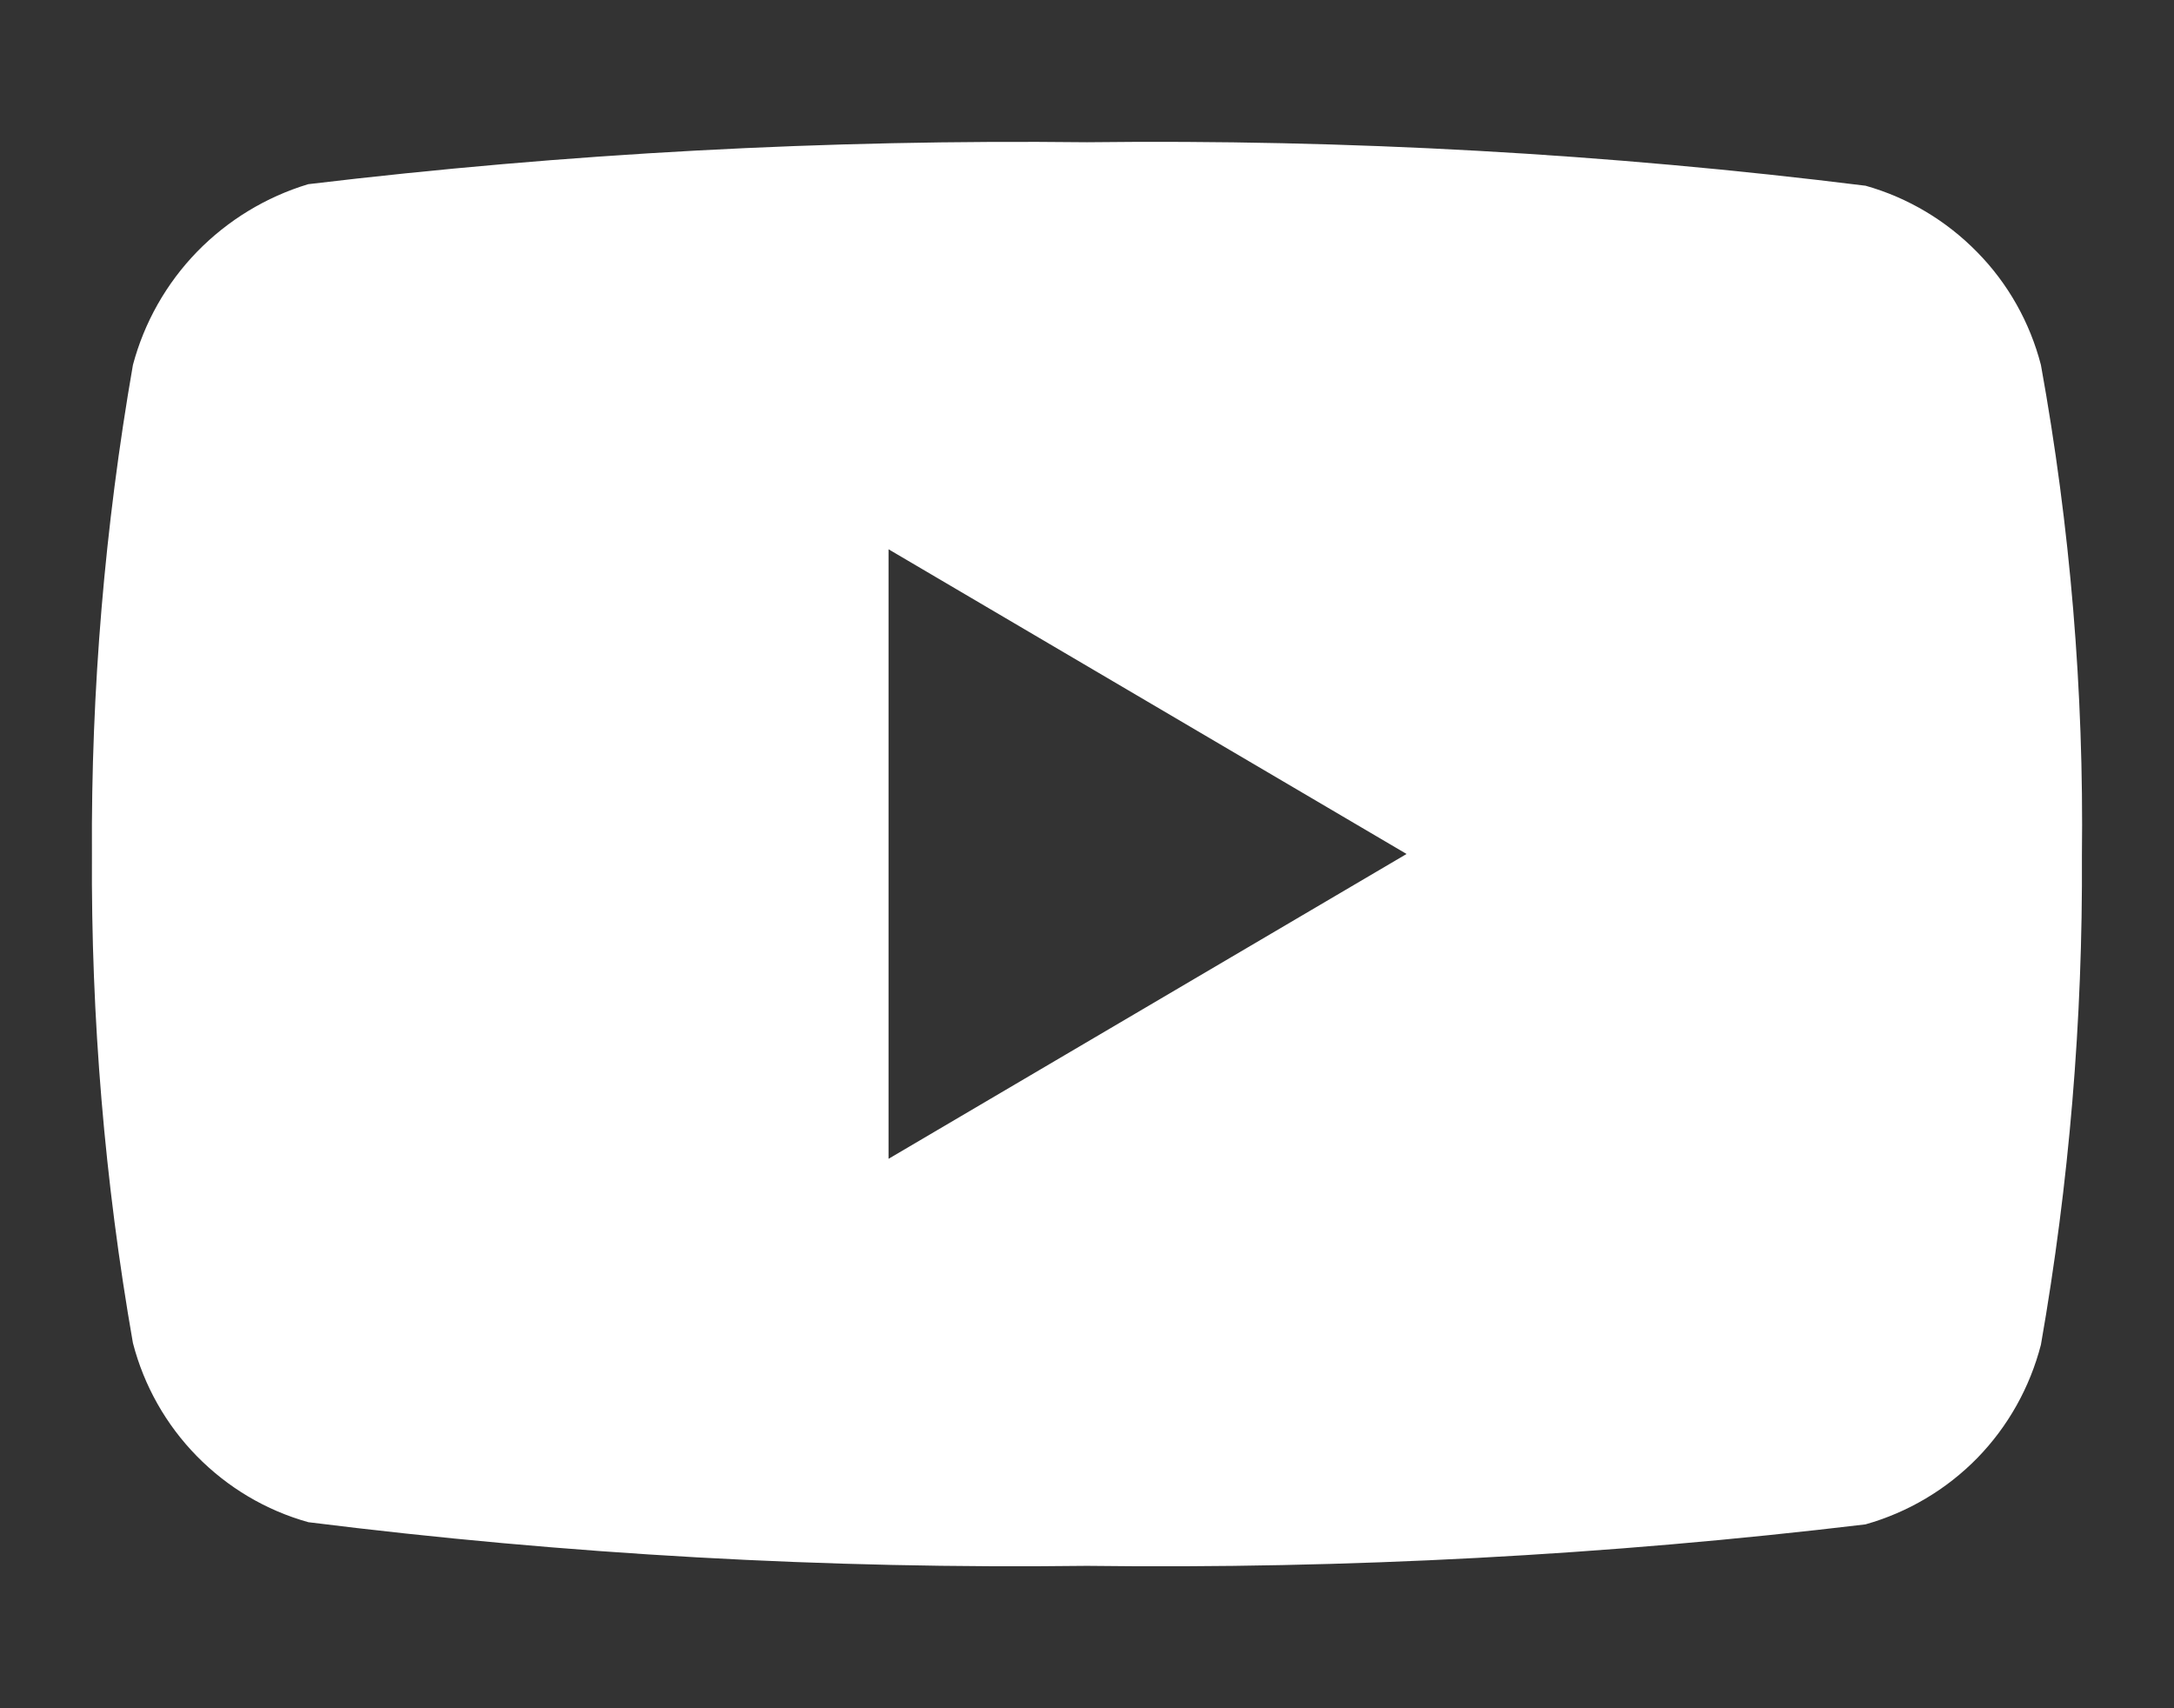 <svg width="14" height="11" viewBox="0 0 14 11" fill="none" xmlns="http://www.w3.org/2000/svg">
<rect x="0" y="0" width="14" height="11" fill="#333333" stroke="none"/>
<path d="M7 10.083C5.324 10.104 3.649 10.01 1.986 9.802C1.713 9.726 1.466 9.579 1.267 9.376C1.069 9.174 0.927 8.923 0.856 8.648C0.674 7.609 0.586 6.555 0.592 5.499C0.586 4.444 0.675 3.39 0.856 2.35C0.929 2.076 1.071 1.825 1.269 1.621C1.467 1.418 1.713 1.268 1.985 1.186C3.649 0.987 5.324 0.897 7 0.916C8.676 0.896 10.351 0.989 12.014 1.196C12.287 1.273 12.534 1.421 12.732 1.623C12.931 1.825 13.072 2.076 13.143 2.35C13.332 3.393 13.42 4.451 13.407 5.51C13.413 6.566 13.325 7.62 13.143 8.659C13.072 8.934 12.931 9.186 12.733 9.389C12.534 9.592 12.286 9.739 12.013 9.816C10.35 10.015 8.675 10.104 7 10.083ZM5.722 3.537V7.462L9.058 5.499L5.722 3.537Z" fill="white"/>
</svg>
